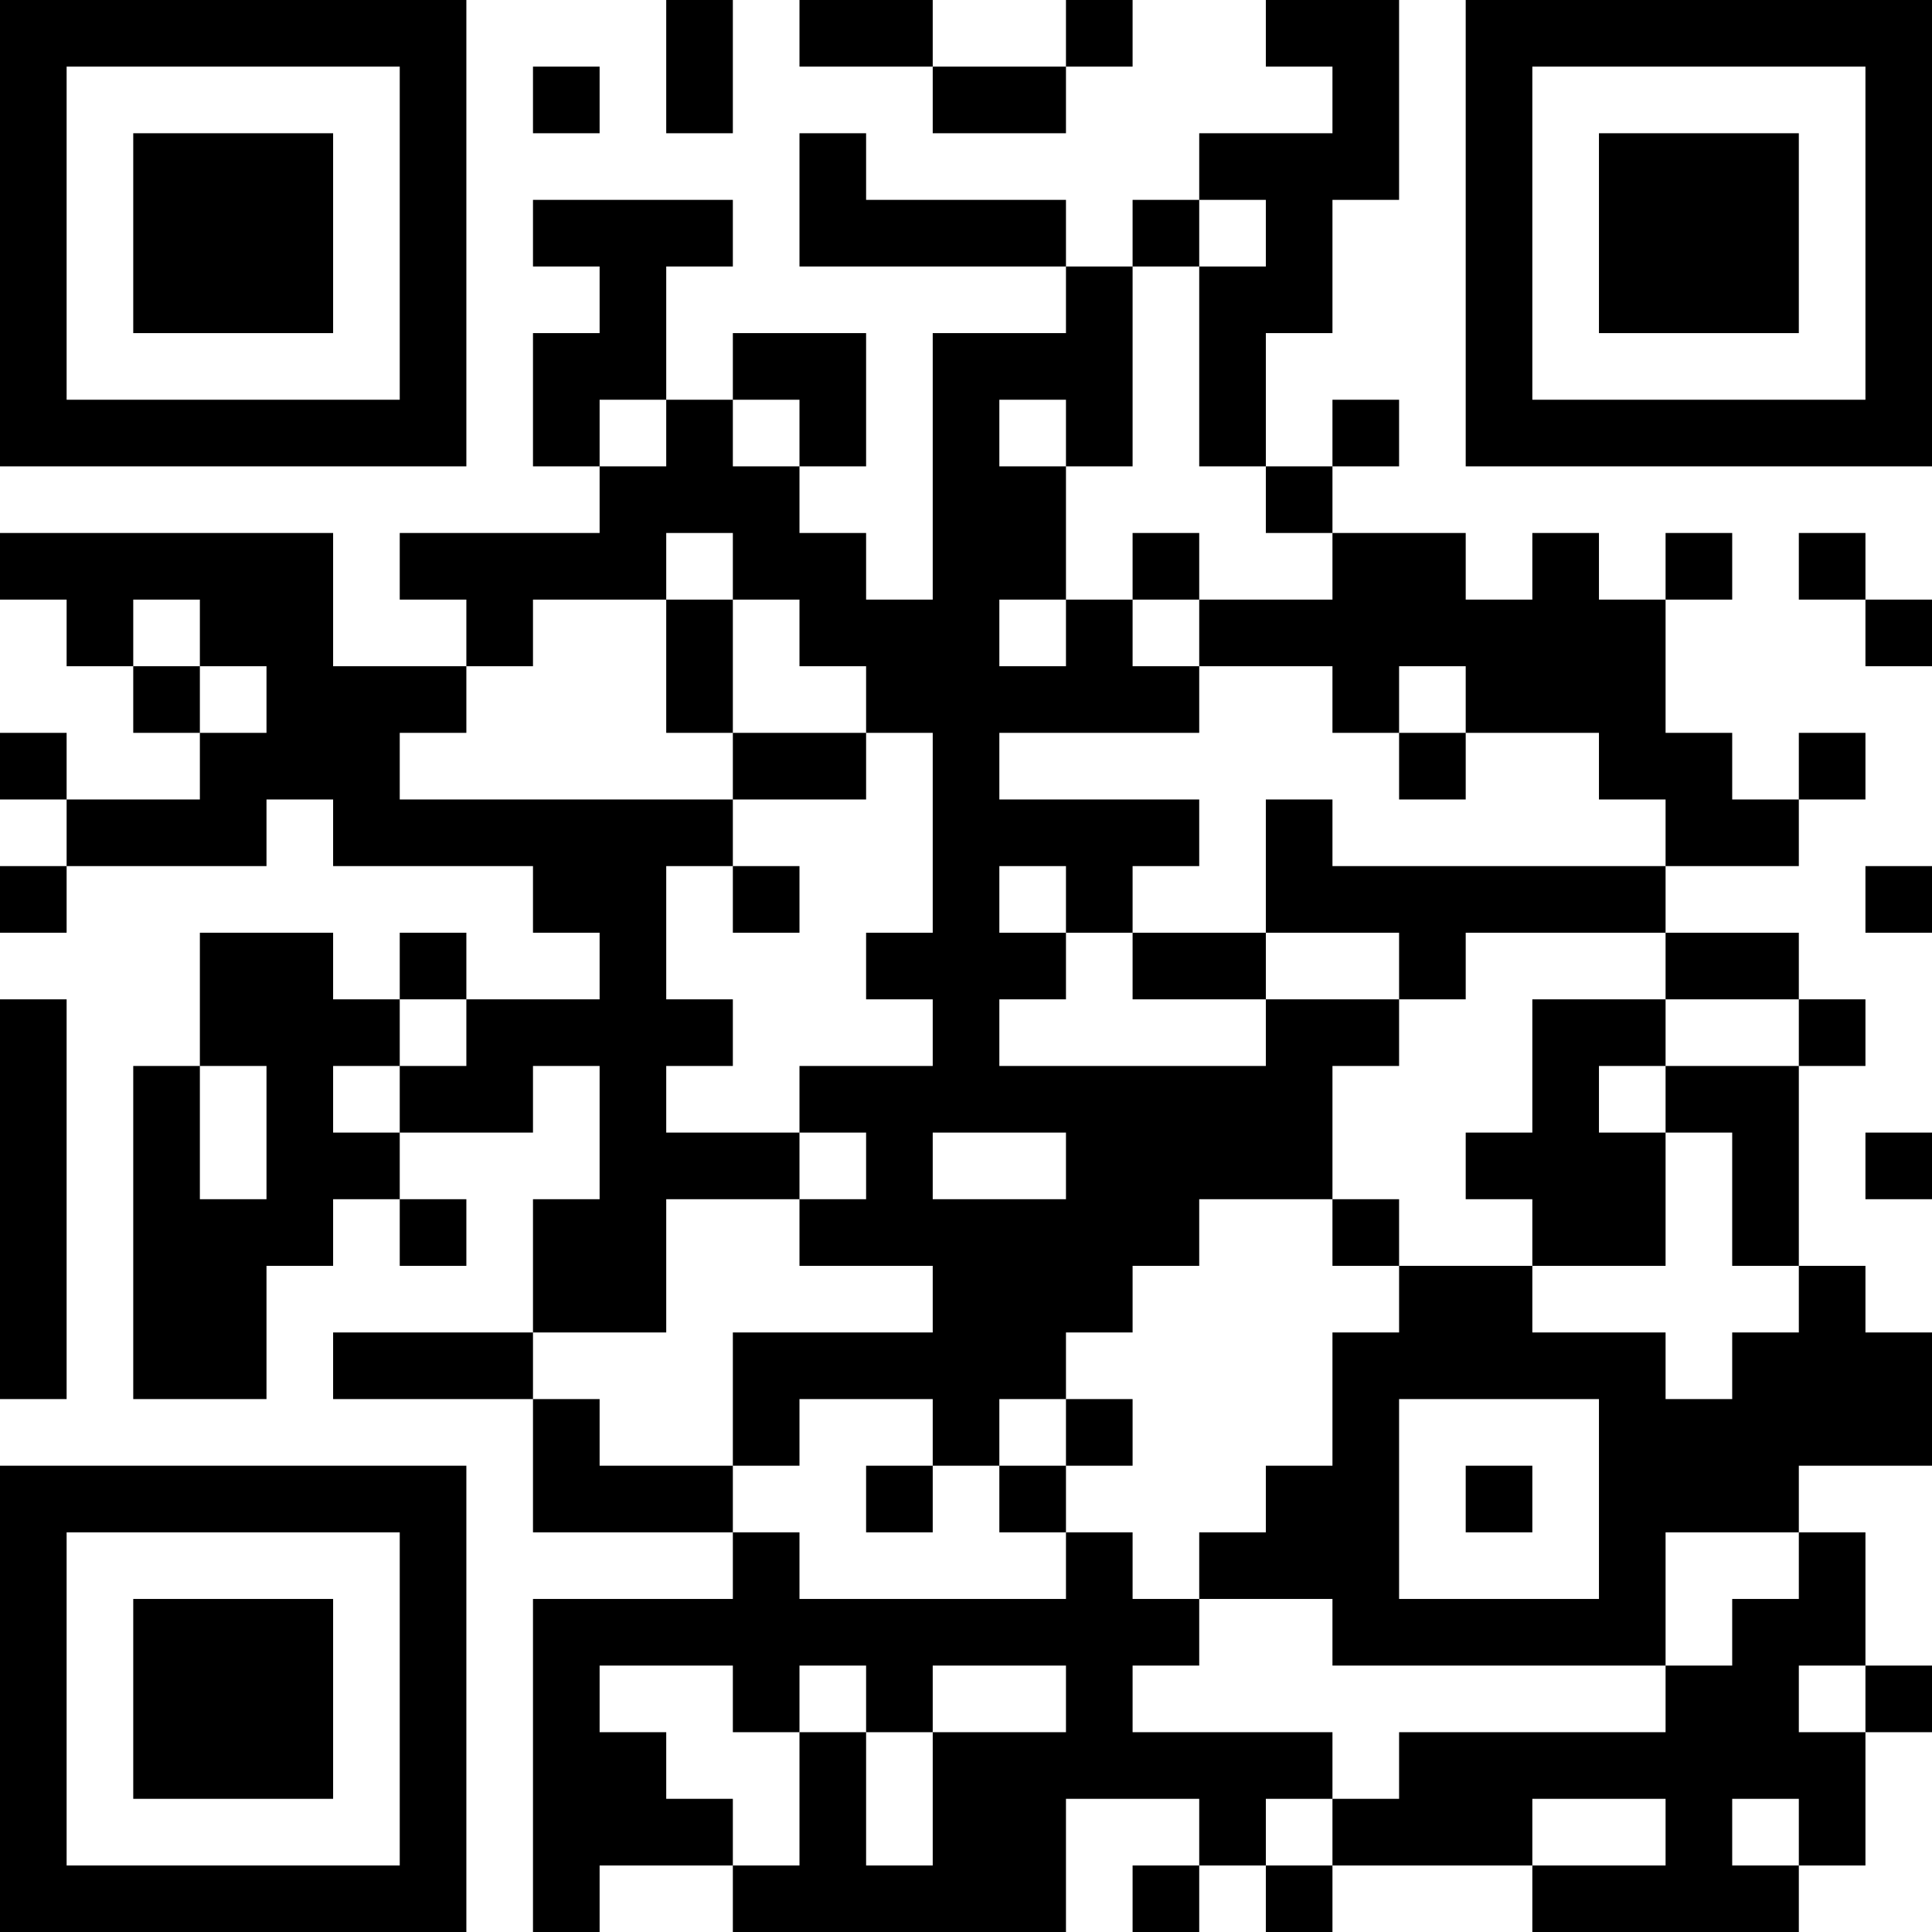 <?xml version="1.0" encoding="UTF-8"?>
<svg xmlns="http://www.w3.org/2000/svg" version="1.1" width="250" height="250" viewBox="0 0 250 250"><rect x="0" y="0" width="250" height="250" fill="#ffffff"/><g transform="scale(8.621)"><g transform="translate(0,0)"><path fill-rule="evenodd" d="M10 0L10 2L11 2L11 0ZM12 0L12 1L14 1L14 2L16 2L16 1L17 1L17 0L16 0L16 1L14 1L14 0ZM19 0L19 1L20 1L20 2L18 2L18 3L17 3L17 4L16 4L16 3L13 3L13 2L12 2L12 4L16 4L16 5L14 5L14 9L13 9L13 8L12 8L12 7L13 7L13 5L11 5L11 6L10 6L10 4L11 4L11 3L8 3L8 4L9 4L9 5L8 5L8 7L9 7L9 8L6 8L6 9L7 9L7 10L5 10L5 8L0 8L0 9L1 9L1 10L2 10L2 11L3 11L3 12L1 12L1 11L0 11L0 12L1 12L1 13L0 13L0 14L1 14L1 13L4 13L4 12L5 12L5 13L8 13L8 14L9 14L9 15L7 15L7 14L6 14L6 15L5 15L5 14L3 14L3 16L2 16L2 21L4 21L4 19L5 19L5 18L6 18L6 19L7 19L7 18L6 18L6 17L8 17L8 16L9 16L9 18L8 18L8 20L5 20L5 21L8 21L8 23L11 23L11 24L8 24L8 29L9 29L9 28L11 28L11 29L16 29L16 27L18 27L18 28L17 28L17 29L18 29L18 28L19 28L19 29L20 29L20 28L23 28L23 29L27 29L27 28L28 28L28 26L29 26L29 25L28 25L28 23L27 23L27 22L29 22L29 20L28 20L28 19L27 19L27 16L28 16L28 15L27 15L27 14L25 14L25 13L27 13L27 12L28 12L28 11L27 11L27 12L26 12L26 11L25 11L25 9L26 9L26 8L25 8L25 9L24 9L24 8L23 8L23 9L22 9L22 8L20 8L20 7L21 7L21 6L20 6L20 7L19 7L19 5L20 5L20 3L21 3L21 0ZM8 1L8 2L9 2L9 1ZM18 3L18 4L17 4L17 7L16 7L16 6L15 6L15 7L16 7L16 9L15 9L15 10L16 10L16 9L17 9L17 10L18 10L18 11L15 11L15 12L18 12L18 13L17 13L17 14L16 14L16 13L15 13L15 14L16 14L16 15L15 15L15 16L19 16L19 15L21 15L21 16L20 16L20 18L18 18L18 19L17 19L17 20L16 20L16 21L15 21L15 22L14 22L14 21L12 21L12 22L11 22L11 20L14 20L14 19L12 19L12 18L13 18L13 17L12 17L12 16L14 16L14 15L13 15L13 14L14 14L14 11L13 11L13 10L12 10L12 9L11 9L11 8L10 8L10 9L8 9L8 10L7 10L7 11L6 11L6 12L11 12L11 13L10 13L10 15L11 15L11 16L10 16L10 17L12 17L12 18L10 18L10 20L8 20L8 21L9 21L9 22L11 22L11 23L12 23L12 24L16 24L16 23L17 23L17 24L18 24L18 25L17 25L17 26L20 26L20 27L19 27L19 28L20 28L20 27L21 27L21 26L25 26L25 25L26 25L26 24L27 24L27 23L25 23L25 25L20 25L20 24L18 24L18 23L19 23L19 22L20 22L20 20L21 20L21 19L23 19L23 20L25 20L25 21L26 21L26 20L27 20L27 19L26 19L26 17L25 17L25 16L27 16L27 15L25 15L25 14L22 14L22 15L21 15L21 14L19 14L19 12L20 12L20 13L25 13L25 12L24 12L24 11L22 11L22 10L21 10L21 11L20 11L20 10L18 10L18 9L20 9L20 8L19 8L19 7L18 7L18 4L19 4L19 3ZM9 6L9 7L10 7L10 6ZM11 6L11 7L12 7L12 6ZM17 8L17 9L18 9L18 8ZM27 8L27 9L28 9L28 10L29 10L29 9L28 9L28 8ZM2 9L2 10L3 10L3 11L4 11L4 10L3 10L3 9ZM10 9L10 11L11 11L11 12L13 12L13 11L11 11L11 9ZM21 11L21 12L22 12L22 11ZM11 13L11 14L12 14L12 13ZM28 13L28 14L29 14L29 13ZM17 14L17 15L19 15L19 14ZM0 15L0 21L1 21L1 15ZM6 15L6 16L5 16L5 17L6 17L6 16L7 16L7 15ZM23 15L23 17L22 17L22 18L23 18L23 19L25 19L25 17L24 17L24 16L25 16L25 15ZM3 16L3 18L4 18L4 16ZM14 17L14 18L16 18L16 17ZM28 17L28 18L29 18L29 17ZM20 18L20 19L21 19L21 18ZM16 21L16 22L15 22L15 23L16 23L16 22L17 22L17 21ZM21 21L21 24L24 24L24 21ZM13 22L13 23L14 23L14 22ZM22 22L22 23L23 23L23 22ZM9 25L9 26L10 26L10 27L11 27L11 28L12 28L12 26L13 26L13 28L14 28L14 26L16 26L16 25L14 25L14 26L13 26L13 25L12 25L12 26L11 26L11 25ZM27 25L27 26L28 26L28 25ZM23 27L23 28L25 28L25 27ZM26 27L26 28L27 28L27 27ZM0 0L0 7L7 7L7 0ZM1 1L1 6L6 6L6 1ZM2 2L2 5L5 5L5 2ZM22 0L22 7L29 7L29 0ZM23 1L23 6L28 6L28 1ZM24 2L24 5L27 5L27 2ZM0 22L0 29L7 29L7 22ZM1 23L1 28L6 28L6 23ZM2 24L2 27L5 27L5 24Z" fill="#000000"/></g></g></svg>
